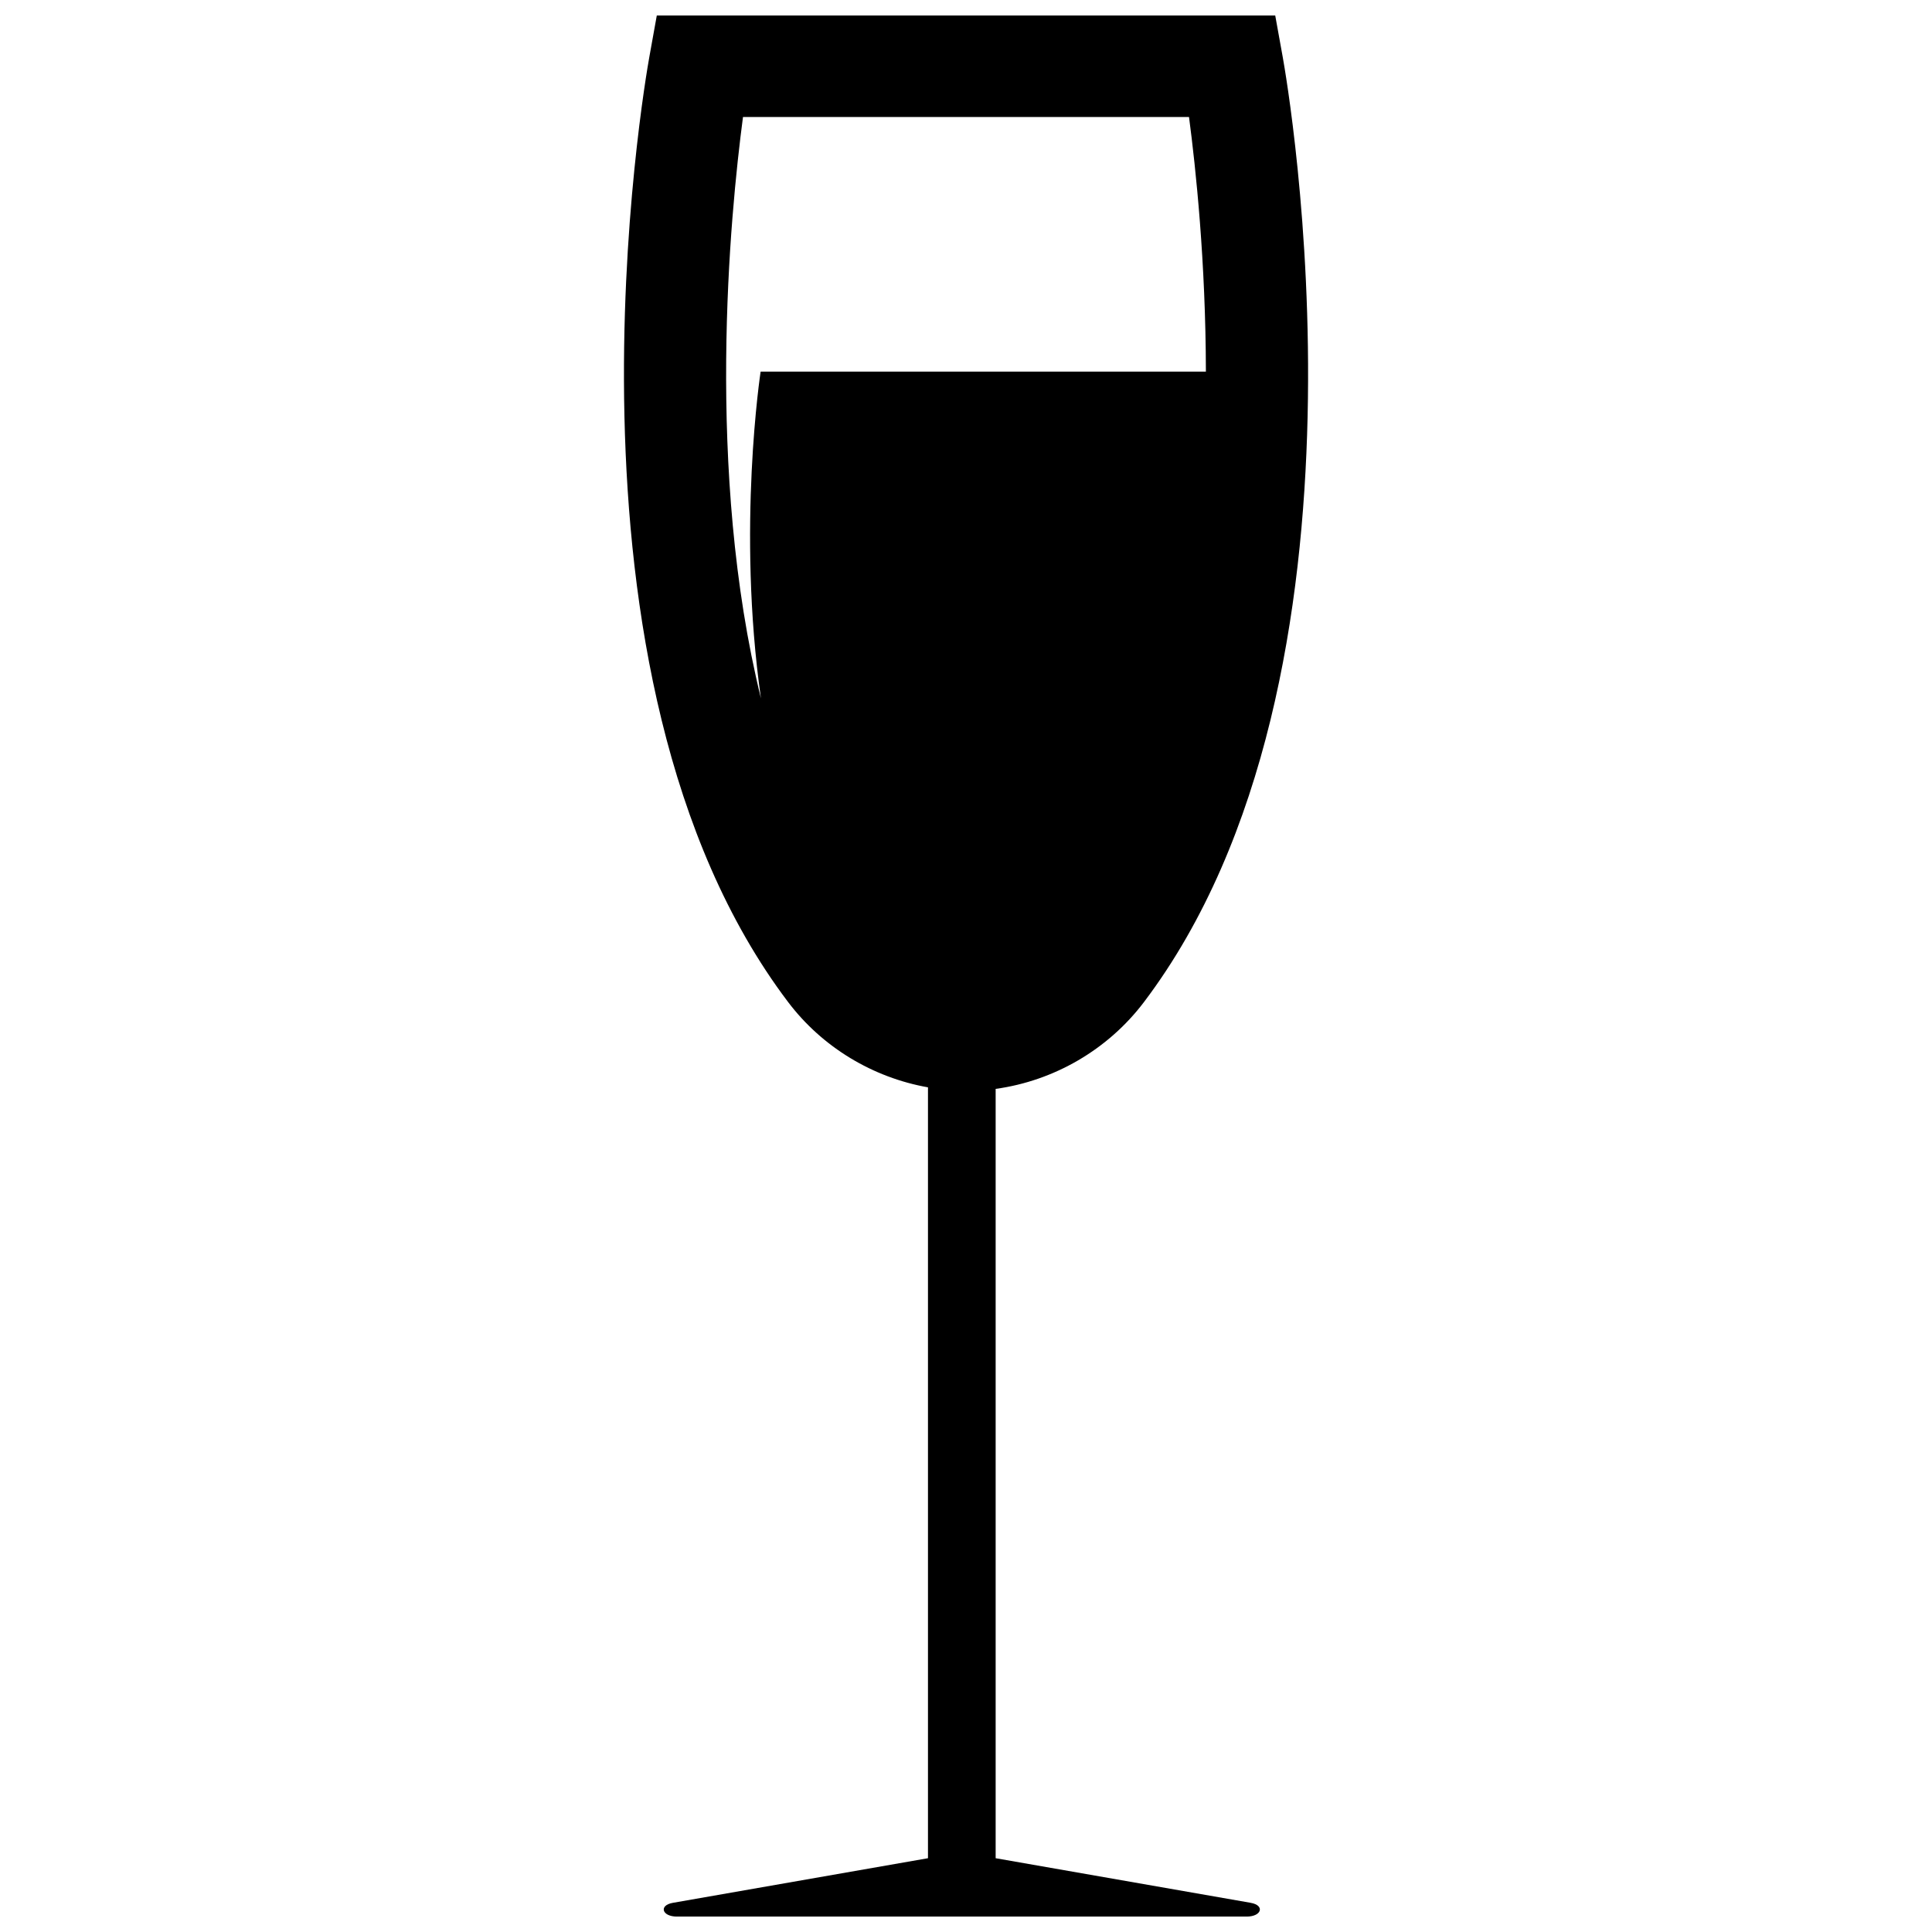 <?xml version="1.0" encoding="UTF-8"?>
<!-- Uploaded to: ICON Repo, www.svgrepo.com, Generator: ICON Repo Mixer Tools -->
<svg width="800px" height="800px" version="1.1" viewBox="144 144 512 512" xmlns="http://www.w3.org/2000/svg">
 <defs>
  <clipPath id="a">
   <path d="m309 148.09h182v503.81h-182z"/>
  </clipPath>
 </defs>
 <g clip-path="url(#a)">
  <path d="m475.47 648.27-67.613-11.824v-203.88c15.438-2.125 29.75-10.367 39.32-23.027 65.387-86.512 37.965-243.72 36.77-250.36l-2-11.074h-163.89l-1.992 11.066c-1.195 6.652-28.613 163.85 36.77 250.36 9.102 12.043 22.516 20.043 37.086 22.625v204.29l-67.613 11.824c-3.777 0.668-2.887 3.644 1.078 3.644h150.99c3.977 0 4.867-2.977 1.098-3.637zm-134.57-473.26h118.2c1.793 13.562 4.426 38.352 4.473 67.473h-118s-6.344 41.508 0.086 86.586c-14.77-60.145-8.211-127.92-4.758-154.06z"/>
 </g>
</svg>